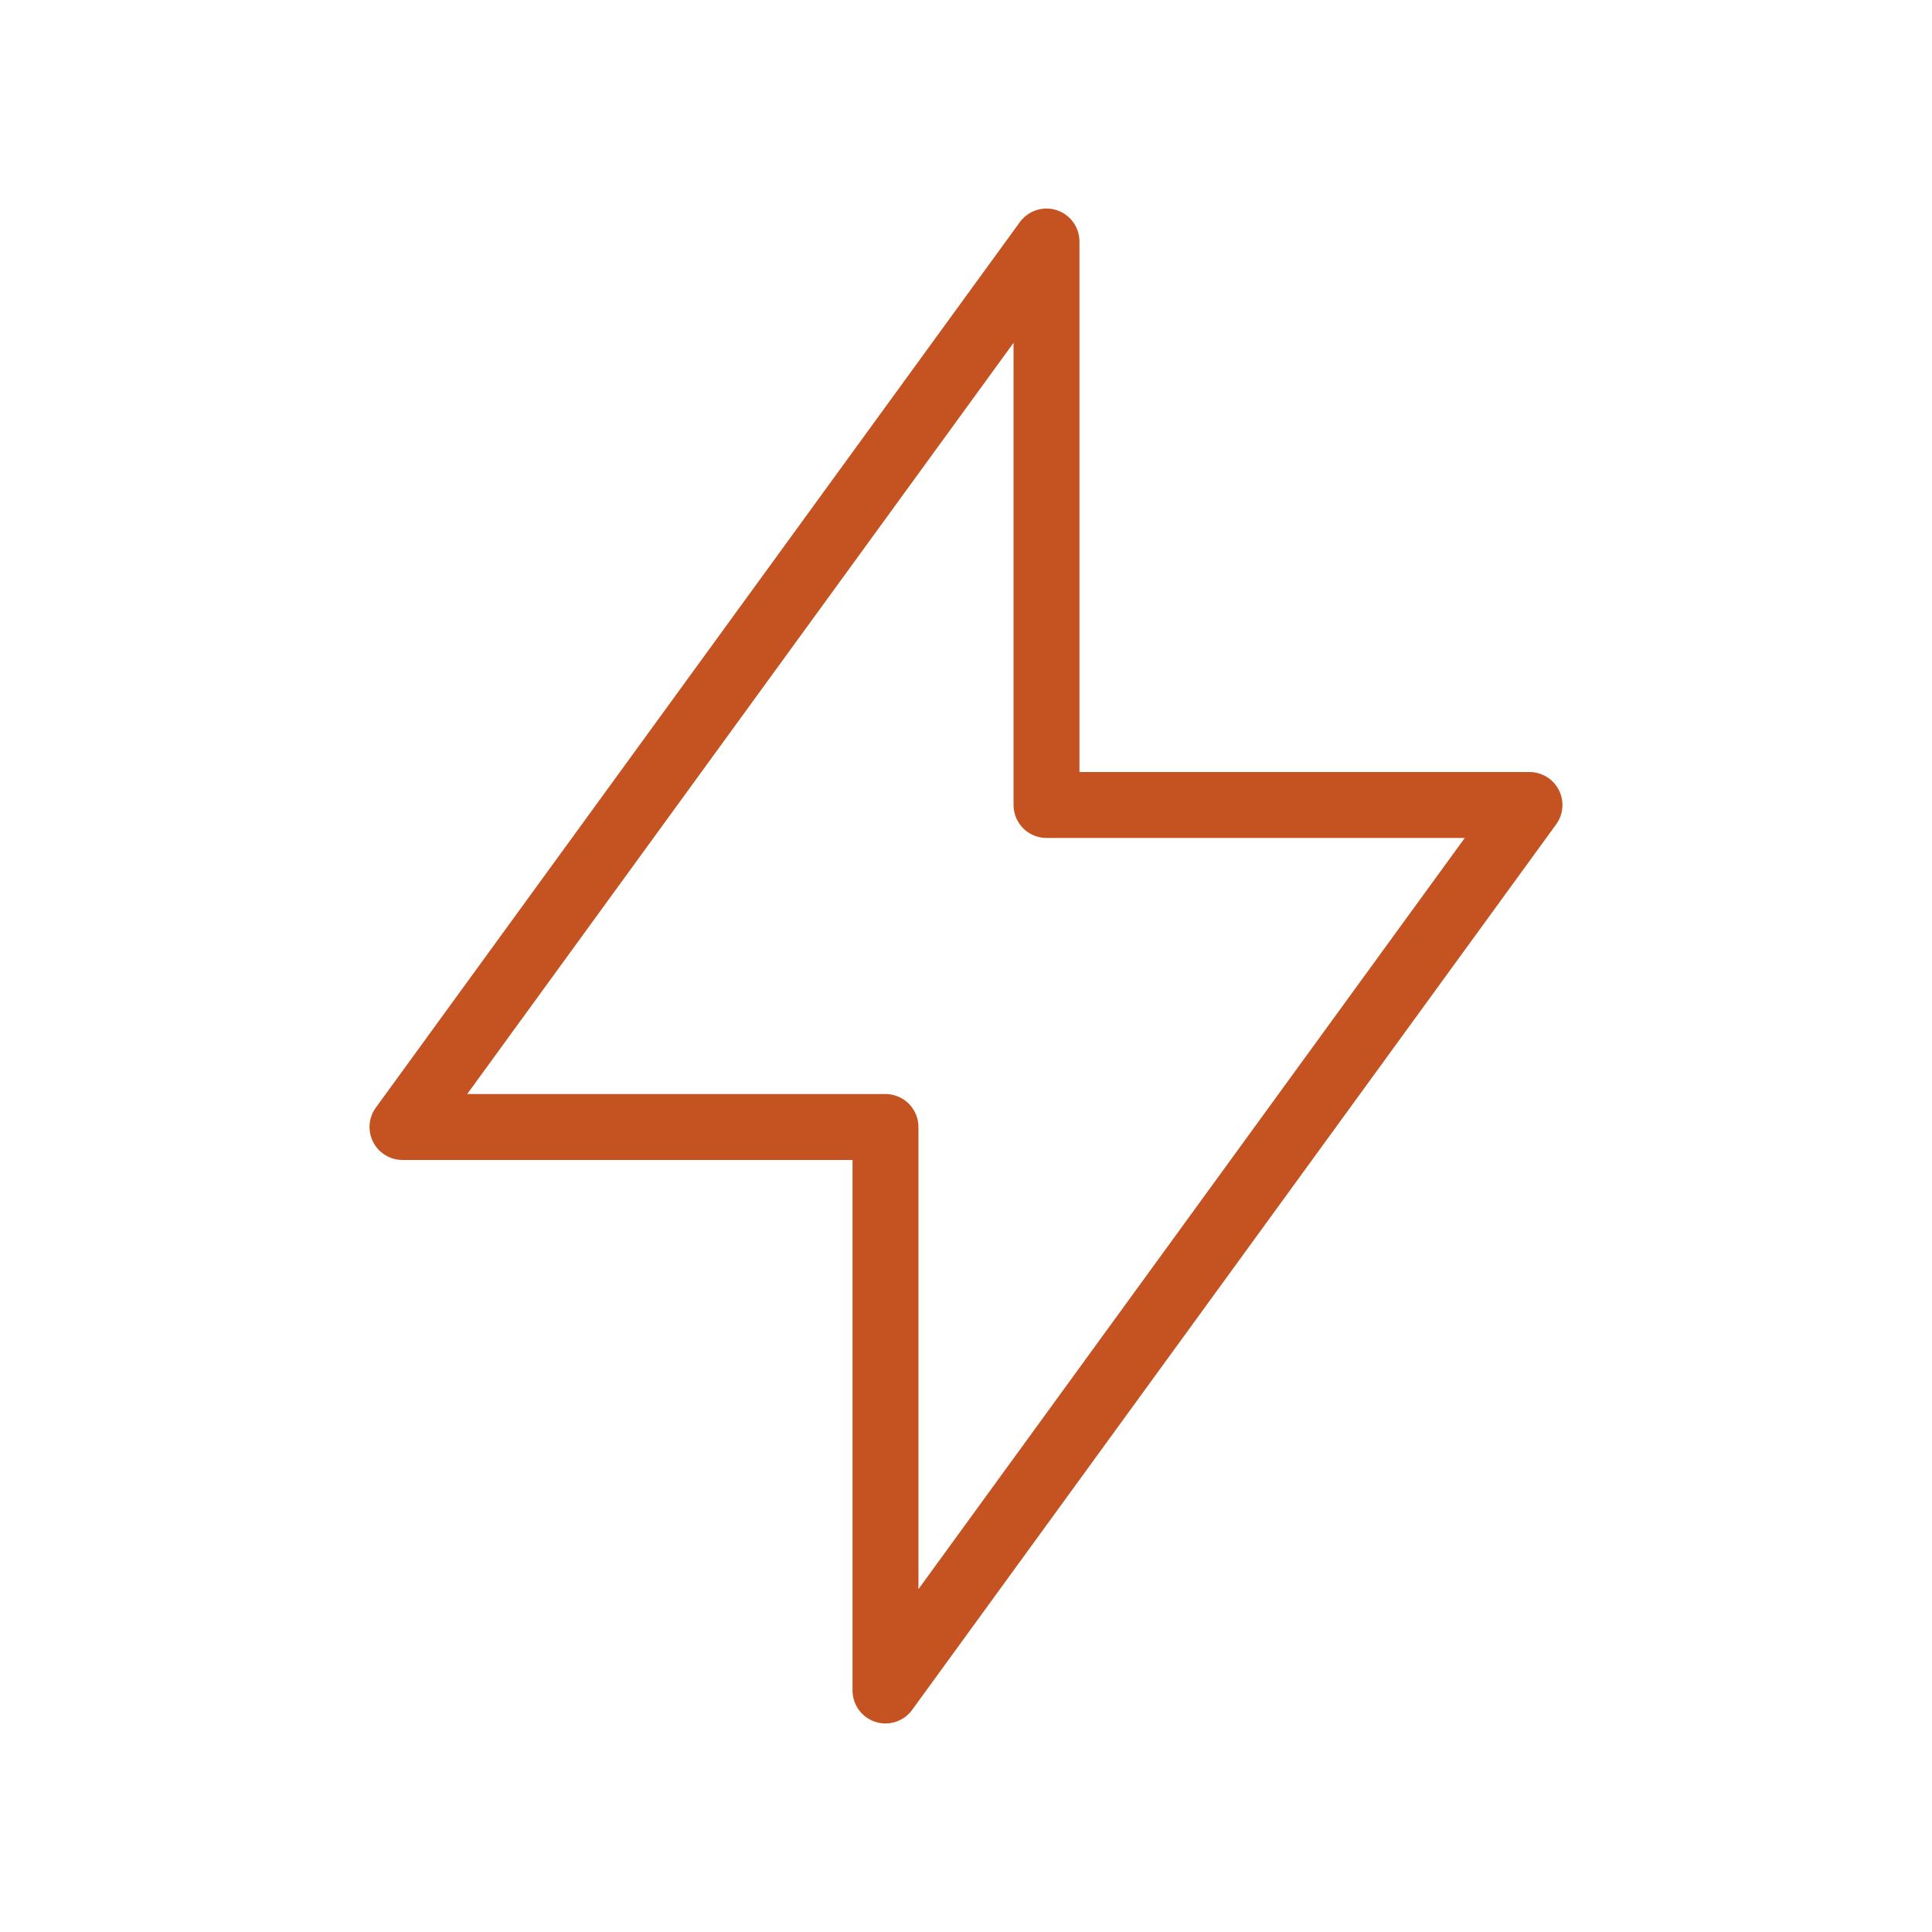 <svg width="68" height="68" viewBox="0 0 68 68" fill="none" xmlns="http://www.w3.org/2000/svg">
<g clip-path="url(#clip0_2649_65847)">
<path d="M36.833 8.5V28.333H53.833L31.166 59.5V39.667H14.166L36.833 8.5Z" stroke="#C55322" stroke-width="2.32" stroke-linecap="round" stroke-linejoin="round"/>
</g>
<defs>
<clipPath id="clip0_2649_65847">
<rect width="68" height="68" fill="white"/>
</clipPath>
</defs>
</svg>
